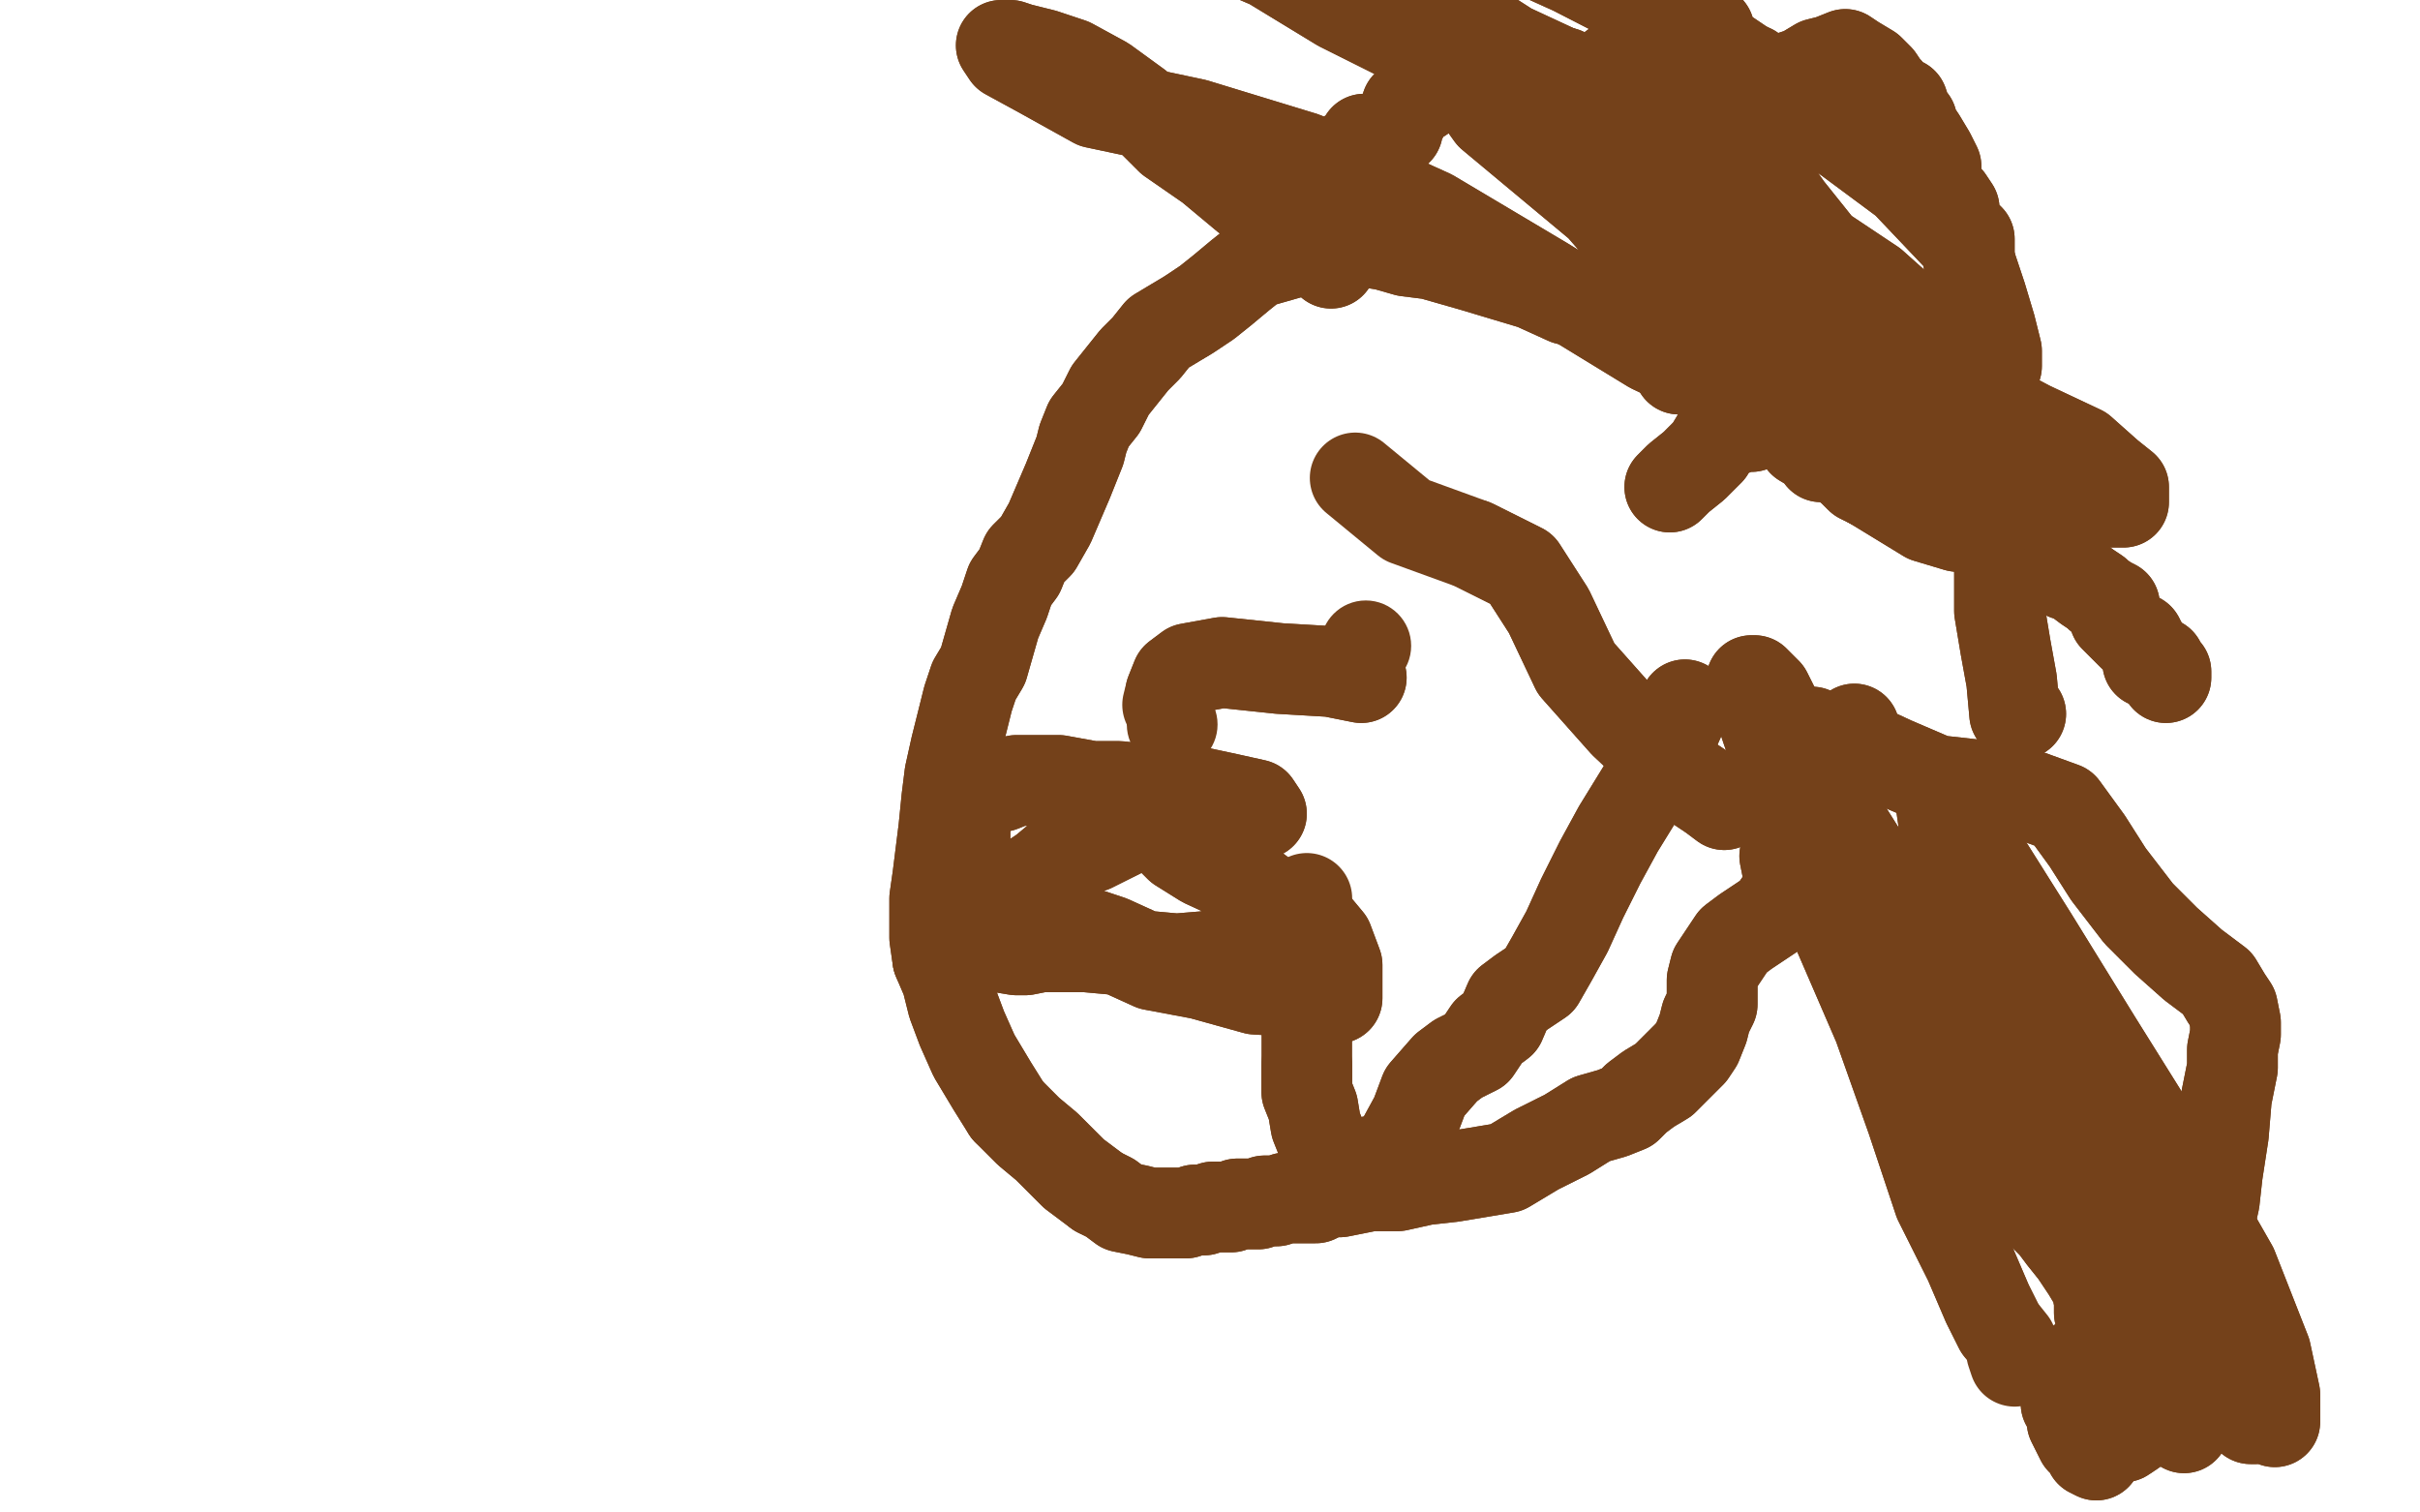 <?xml version="1.0" standalone="no"?>
<!DOCTYPE svg PUBLIC "-//W3C//DTD SVG 1.1//EN"
"http://www.w3.org/Graphics/SVG/1.1/DTD/svg11.dtd">

<svg width="800" height="500" version="1.1" xmlns="http://www.w3.org/2000/svg" xmlns:xlink="http://www.w3.org/1999/xlink" style="stroke-antialiasing: false"><desc>This SVG has been created on https://colorillo.com/</desc><rect x='0' y='0' width='800' height='500' style='fill: rgb(255,255,255); stroke-width:0' /><polyline points="555,122 555,116 555,116 545,109 545,109 532,102 532,102 518,99 518,99 507,94 507,94 497,91 497,91 487,88 487,88 473,84 465,83 458,81 452,80 448,80 445,80 440,81 435,82 429,83 422,85 415,87 410,91 404,96 399,100 393,104 388,107 383,110 379,115 375,119 371,124 367,129 364,135 360,140 358,145 357,149 355,154 353,159 350,166 347,173 343,180 339,184 337,189 334,193 332,199 329,206 327,213 325,220 322,225 320,231 318,239 316,247 314,256 313,264 312,274 311,282 310,290 309,297 309,303 309,310 310,317" style="fill: none; stroke: #74411a; stroke-width: 30; stroke-linejoin: round; stroke-linecap: round; stroke-antialiasing: false; stroke-antialias: 0; opacity: 1.0"/>
<polyline points="333,367 340,374 346,379 351,384 355,388 359,391 363,394" style="fill: none; stroke: #74411a; stroke-width: 30; stroke-linejoin: round; stroke-linecap: round; stroke-antialiasing: false; stroke-antialias: 0; opacity: 1.0"/>
<polyline points="310,317 313,324 315,332 318,340 322,349 328,359 333,367" style="fill: none; stroke: #74411a; stroke-width: 30; stroke-linejoin: round; stroke-linecap: round; stroke-antialiasing: false; stroke-antialias: 0; opacity: 1.0"/>
<polyline points="363,394 367,396 371,399 376,400 380,401 382,401 383,401 385,401 387,401 390,401 392,401 395,400 398,400 401,399 403,399 406,399 407,399 409,398 410,398 412,398 414,398 416,398 418,397 420,397 422,397 425,396 427,396 430,396 433,396 435,396 437,395 440,394 443,394 448,393 453,392 462,392 471,390 480,389 498,386 508,380 518,375 526,370 533,368 538,366 541,363 545,360 550,357 553,354 556,351 559,348 561,345 563,340 564,336 566,332 566,328 566,324 567,320 569,317 571,314 573,311 577,308 580,306 583,304 586,302 588,299 590,298 591,296 591,293 591,288 590,283 591,279 591,275 592,271 593,268 594,265 595,263 596,261 597,259 598,258 599,256 600,254 600,253 600,252 600,251 600,250 600,249 600,247 600,246 600,245 599,244 599,243 599,242" style="fill: none; stroke: #74411a; stroke-width: 30; stroke-linejoin: round; stroke-linecap: round; stroke-antialiasing: false; stroke-antialias: 0; opacity: 1.0"/>
<polyline points="555,122 555,116 555,116 545,109 545,109 532,102 532,102 518,99 518,99 507,94 507,94 497,91 497,91 487,88 473,84 465,83 458,81 452,80 448,80 445,80 440,81 435,82 429,83 422,85 415,87 410,91 404,96 399,100 393,104 388,107 383,110 379,115 375,119 371,124 367,129 364,135 360,140 358,145 357,149 355,154 353,159 350,166 347,173 343,180 339,184 337,189 334,193 332,199 329,206 327,213 325,220 322,225 320,231 318,239 316,247 314,256 313,264 312,274 311,282 310,290 309,297 309,303 309,310 310,317 313,324 315,332 318,340 322,349 328,359 333,367 340,374 346,379 351,384 355,388 359,391 363,394 367,396 371,399 376,400 380,401 382,401 383,401 385,401 387,401 390,401 392,401 395,400 398,400 401,399 403,399 406,399 407,399 409,398 410,398 412,398 414,398 416,398 418,397 420,397 422,397 425,396 427,396 430,396 433,396 435,396 437,395 440,394 443,394 448,393 453,392 462,392 471,390 480,389 498,386 508,380 518,375 526,370 533,368 538,366 541,363 545,360 550,357 553,354 556,351 559,348 561,345 563,340 564,336 566,332 566,328 566,324 567,320 569,317 571,314 573,311 577,308 580,306 583,304 586,302 588,299 590,298 591,296 591,293 591,288 590,283 591,279 591,275 592,271 593,268 594,265 595,263 596,261 597,259 598,258 599,256 600,254 600,253 600,252 600,251 600,250 600,249 600,247 600,246 600,245 599,244 599,243 599,242" style="fill: none; stroke: #74411a; stroke-width: 30; stroke-linejoin: round; stroke-linecap: round; stroke-antialiasing: false; stroke-antialias: 0; opacity: 1.0"/>
<polyline points="552,161 555,158 555,158 560,154 560,154 565,149 565,149 568,144 568,144 571,143 571,143 576,141 576,141 579,141 579,141 582,140 585,140 587,140 590,140 591,140 594,143 596,146 601,149 602,151 605,151 608,152 612,155 615,158 619,160 623,160 626,160 627,161 630,161 633,163 637,165 640,166 643,169 646,171 649,172 652,172 655,174 660,174 665,175 669,177 672,180 677,183 680,185 682,186 683,190 686,191 690,194 693,196 694,197 697,199 699,200 699,204 700,205 702,207 705,210 707,211 708,213 710,216 710,219 713,219 714,219 714,221 716,222 716,224" style="fill: none; stroke: #74411a; stroke-width: 30; stroke-linejoin: round; stroke-linecap: round; stroke-antialiasing: false; stroke-antialias: 0; opacity: 1.0"/>
<polyline points="552,161 555,158 555,158 560,154 560,154 565,149 565,149 568,144 568,144 571,143 571,143 576,141 576,141 579,141 582,140 585,140 587,140 590,140 591,140 594,143 596,146 601,149 602,151 605,151 608,152 612,155 615,158 619,160 623,160 626,160 627,161 630,161 633,163 637,165 640,166 643,169 646,171 649,172 652,172 655,174 660,174 665,175 669,177 672,180 677,183 680,185 682,186 683,190 686,191 690,194 693,196 694,197 697,199 699,200 699,204 700,205 702,207 705,210 707,211 708,213 710,216 710,219 713,219 714,219 714,221 716,222 716,224" style="fill: none; stroke: #74411a; stroke-width: 30; stroke-linejoin: round; stroke-linecap: round; stroke-antialiasing: false; stroke-antialias: 0; opacity: 1.0"/>
<polyline points="605,275 610,275 610,275 613,280 613,280 618,286 618,286 619,292 619,292 619,294 619,294 621,296 621,296 621,299 621,299 623,302 623,303 626,308 627,311 629,317 630,322 633,331 637,339 638,345 641,350 644,353 647,359 651,366 654,372 658,377 660,380 663,384 665,388 668,392 671,395 674,400 679,405 682,409 686,414 690,420 693,425 694,430 694,433 694,434 696,436 696,437 697,439 697,441 699,442 699,445 700,448 700,450 700,451 700,453 700,455 700,459 700,461 699,464 697,466 696,469 694,470 694,472 694,473 694,475 693,476 693,478 693,480 693,481 691,480 690,476 688,476 686,472 685,470 685,466 683,464" style="fill: none; stroke: #74411a; stroke-width: 30; stroke-linejoin: round; stroke-linecap: round; stroke-antialiasing: false; stroke-antialias: 0; opacity: 1.0"/>
<polyline points="605,275 610,275 610,275 613,280 613,280 618,286 618,286 619,292 619,292 619,294 619,294 621,296 621,296 621,299 623,302 623,303 626,308 627,311 629,317 630,322 633,331 637,339 638,345 641,350 644,353 647,359 651,366 654,372 658,377 660,380 663,384 665,388 668,392 671,395 674,400 679,405 682,409 686,414 690,420 693,425 694,430 694,433 694,434 696,436 696,437 697,439 697,441 699,442 699,445 700,448 700,450 700,451 700,453 700,455 700,459 700,461 699,464 697,466 696,469 694,470 694,472 694,473 694,475 693,476 693,478 693,480 693,481 691,480 690,476 688,476 686,472 685,470 685,466 683,464 683,461 683,459 685,458 685,456 686,455 688,450" style="fill: none; stroke: #74411a; stroke-width: 30; stroke-linejoin: round; stroke-linecap: round; stroke-antialiasing: false; stroke-antialias: 0; opacity: 1.0"/>
<polyline points="668,236 666,236 666,236 665,225 665,225 663,214 663,214 661,202 661,202 661,199 661,199 661,196 661,196 661,191 661,191 661,190 661,185 660,182 660,177 658,174 657,169 655,165 655,158 655,152 654,146 652,140 652,137 651,133 651,127 651,122 651,116 651,113 651,108 651,105 651,99 651,94 651,88 651,87 651,83 651,82 651,79 649,77 646,73 646,69 644,66 643,65 640,60 640,55 638,51 635,46 633,43 632,41 632,40 630,38 630,37 629,34 627,34 624,30 623,29 621,26 618,23 613,20 610,18 605,20 601,21 596,24 590,26 587,26 584,26 582,26 580,24 579,23 577,23 574,21 571,21 568,20 566,18 563,16 557,16 549,16 541,18 535,21 531,24 526,26 521,27 518,27 518,26 517,24 513,23 512,23 509,23 504,23 501,24 495,24 487,26 481,27 474,29 470,32 465,35 464,38 462,41 462,43 459,45 457,46 456,46 454,46 453,46 451,46 450,48 450,49 446,51 445,52 443,54 442,54 440,55 439,57 439,59" style="fill: none; stroke: #74411a; stroke-width: 30; stroke-linejoin: round; stroke-linecap: round; stroke-antialiasing: false; stroke-antialias: 0; opacity: 1.0"/>
<polyline points="668,236 666,236 666,236 665,225 665,225 663,214 663,214 661,202 661,202 661,199 661,199 661,196 661,196 661,191 661,190 661,185 660,182 660,177 658,174 657,169 655,165 655,158 655,152 654,146 652,140 652,137 651,133 651,127 651,122 651,116 651,113 651,108 651,105 651,99 651,94 651,88 651,87 651,83 651,82 651,79 649,77 646,73 646,69 644,66 643,65 640,60 640,55 638,51 635,46 633,43 632,41 632,40 630,38 630,37 629,34 627,34 624,30 623,29 621,26 618,23 613,20 610,18 605,20 601,21 596,24 590,26 587,26 584,26 582,26 580,24 579,23 577,23 574,21 571,21 568,20 566,18 563,16 557,16 549,16 541,18 535,21 531,24 526,26 521,27 518,27 518,26 517,24 513,23 512,23 509,23 504,23 501,24 495,24 487,26 481,27 474,29 470,32 465,35 464,38 462,41 462,43 459,45 457,46 456,46 454,46 453,46 451,46 450,48 450,49 446,51 445,52 443,54 442,54 440,55 439,57 439,59" style="fill: none; stroke: #74411a; stroke-width: 30; stroke-linejoin: round; stroke-linecap: round; stroke-antialiasing: false; stroke-antialias: 0; opacity: 1.0"/>
<polyline points="613,241 613,246 613,246 626,252 626,252 640,258 640,258 658,260 658,260 671,263 671,263 682,267 682,267 690,278 690,278 697,289 707,302 716,311 725,319 733,325 736,330 738,333 739,338 739,342 738,347 738,353 736,363 735,375 733,388 732,397 730,406 728,416 725,423 724,431 721,437 719,445 718,455 716,461 714,462 714,464" style="fill: none; stroke: #74411a; stroke-width: 30; stroke-linejoin: round; stroke-linecap: round; stroke-antialiasing: false; stroke-antialias: 0; opacity: 1.0"/>
<polyline points="613,241 613,246 613,246 626,252 626,252 640,258 640,258 658,260 658,260 671,263 671,263 682,267 682,267 690,278 697,289 707,302 716,311 725,319 733,325 736,330 738,333 739,338 739,342 738,347 738,353 736,363 735,375 733,388 732,397 730,406 728,416 725,423 724,431 721,437 719,445 718,455 716,461 714,462 714,464 713,466 711,467 710,467 707,470 705,473 702,475" style="fill: none; stroke: #74411a; stroke-width: 30; stroke-linejoin: round; stroke-linecap: round; stroke-antialiasing: false; stroke-antialias: 0; opacity: 1.0"/>
<polyline points="714,464 713,466 711,467 710,467 707,470 705,473 702,475" style="fill: none; stroke: #74411a; stroke-width: 30; stroke-linejoin: round; stroke-linecap: round; stroke-antialiasing: false; stroke-antialias: 0; opacity: 1.0"/>
<polyline points="624,305 627,305 627,305 646,321 646,321 669,347 669,347 694,381 694,381 708,406 708,406 719,425 719,425 728,441 728,441 735,451 739,461 743,466 744,469 746,469 744,469 743,467 741,464 728,439 710,398 685,355 666,325 651,310 644,297 644,292 644,297 646,306 652,319 663,336 680,363 699,395 716,427 730,447 743,459 749,467 752,470 752,469 752,461 749,447 738,419 718,384 693,344 672,310 655,283 646,266 641,260 640,258 641,261 643,275 649,296 658,316 669,333 680,358 690,388 700,419 710,442 718,458 721,467 722,472 719,467 711,453 699,427 680,389 661,350 640,316 619,288 602,261 590,241 584,229 580,225 579,225 580,229 584,241 593,267 605,302 621,339 632,370 641,397 651,417 657,431 661,439" style="fill: none; stroke: #74411a; stroke-width: 30; stroke-linejoin: round; stroke-linecap: round; stroke-antialiasing: false; stroke-antialias: 0; opacity: 1.0"/>
<polyline points="624,305 627,305 627,305 646,321 646,321 669,347 669,347 694,381 694,381 708,406 708,406 719,425 719,425 728,441 735,451 739,461 743,466 744,469 746,469 744,469 743,467 741,464 728,439 710,398 685,355 666,325 651,310 644,297 644,292 644,297 646,306 652,319 663,336 680,363 699,395 716,427 730,447 743,459 749,467 752,470 752,469 752,461 749,447 738,419 718,384 693,344 672,310 655,283 646,266 641,260 640,258 641,261 643,275 649,296 658,316 669,333 680,358 690,388 700,419 710,442 718,458 721,467 722,472 719,467 711,453 699,427 680,389 661,350 640,316 619,288 602,261 590,241 584,229 580,225 579,225 580,229 584,241 593,267 605,302 621,339 632,370 641,397 651,417 657,431 661,439 665,444 665,447 666,450" style="fill: none; stroke: #74411a; stroke-width: 30; stroke-linejoin: round; stroke-linecap: round; stroke-antialiasing: false; stroke-antialias: 0; opacity: 1.0"/>
<polyline points="637,129 626,127 626,127 602,110 602,110 563,82 563,82 523,48 523,48 481,21 481,21 443,2 443,2 420,-12 420,-12 406,-18 407,-21 411,-23 420,-23 434,-23 450,-10 470,6 493,38 529,68 563,107 598,137 619,160 637,171 647,174 654,175 655,177 655,172 652,160 646,143 637,127 623,112 602,93 587,74 576,54 571,37 568,23 566,15 565,10 563,10 563,16 566,26 574,45 591,69 615,99 638,124 655,141 668,152 674,160 677,163 679,163 674,160 666,149 657,135 647,119 619,94 580,68 538,40 512,24 488,15 473,12 465,9 467,7 473,6 485,7 499,16 527,29 555,52 587,74 607,96 624,107 638,113 647,118 654,121 657,122 658,121 660,121 660,116 658,108 655,98 649,80 630,60 599,37 559,10 520,-10 478,-29 434,-37 400,-46 378,-49 372,-50 372,-50 373,-50 378,-49 403,-40 435,-18 476,7 506,32 532,52 554,71 571,85 587,93 601,98 612,102 621,110 630,116 640,124 654,132 671,141 688,149 697,157 702,161 702,165 702,166 700,166 697,166 683,165 666,161 641,155 615,144 582,132 546,115 510,93 473,71 431,52 395,41 362,34 344,24 333,18 331,15 334,15 337,16 345,18 354,21 365,27 376,35 387,46 400,55 412,65 425,71 432,76 437,82 439,85 440,87" style="fill: none; stroke: #74411a; stroke-width: 30; stroke-linejoin: round; stroke-linecap: round; stroke-antialiasing: false; stroke-antialias: 0; opacity: 1.0"/>
<polyline points="637,129 626,127 626,127 602,110 602,110 563,82 563,82 523,48 523,48 481,21 481,21 443,2 443,2 420,-12 406,-18 407,-21 411,-23 420,-23 434,-23 450,-10 470,6 493,38 529,68 563,107 598,137 619,160 637,171 647,174 654,175 655,177 655,172 652,160 646,143 637,127 623,112 602,93 587,74 576,54 571,37 568,23 566,15 565,10 563,10 563,16 566,26 574,45 591,69 615,99 638,124 655,141 668,152 674,160 677,163 679,163 674,160 666,149 657,135 647,119 619,94 580,68 538,40 512,24 488,15 473,12 465,9 467,7 473,6 485,7 499,16 527,29 555,52 587,74 607,96 624,107 638,113 647,118 654,121 657,122 658,121 660,121 660,116 658,108 655,98 649,80 630,60 599,37 559,10 520,-10 478,-29 434,-37 400,-46 378,-49 372,-50 372,-50 373,-50 378,-49 403,-40 435,-18 476,7 506,32 532,52 554,71 571,85 587,93 601,98 612,102 621,110 630,116 640,124 654,132 671,141 688,149 697,157 702,161 702,165 702,166 700,166 697,166 683,165 666,161 641,155 615,144 582,132 546,115 510,93 473,71 431,52 395,41 362,34 344,24 333,18 331,15 334,15 337,16 345,18 354,21 365,27 376,35 387,46 400,55 412,65 425,71 432,76 437,82 439,85 440,87" style="fill: none; stroke: #74411a; stroke-width: 30; stroke-linejoin: round; stroke-linecap: round; stroke-antialiasing: false; stroke-antialias: 0; opacity: 1.0"/>
<polyline points="417,269 415,266 415,266 406,264 406,264 392,261 392,261 379,261 379,261 370,260 370,260 361,260 361,260 350,258 350,258 340,258 336,258 331,260 328,260 323,261 322,261 320,263 320,264 319,267 319,271 319,280 322,294 325,306 330,313 336,314 339,314 344,313 350,313 359,313 370,314 381,319 397,322 415,327 432,328 440,330 442,330 442,328 442,327 442,319 439,311 434,305 423,300 411,291 398,285 390,280 387,277 386,275 384,274 381,272 373,274 367,277 361,280 351,283 345,288 339,292 337,294 337,299 337,302 340,303 347,305 358,308 367,311 378,316 389,317 401,316" style="fill: none; stroke: #74411a; stroke-width: 30; stroke-linejoin: round; stroke-linecap: round; stroke-antialiasing: false; stroke-antialias: 0; opacity: 1.0"/>
<polyline points="417,269 415,266 415,266 406,264 406,264 392,261 392,261 379,261 379,261 370,260 370,260 361,260 361,260 350,258 340,258 336,258 331,260 328,260 323,261 322,261 320,263 320,264 319,267 319,271 319,280 322,294 325,306 330,313 336,314 339,314 344,313 350,313 359,313 370,314 381,319 397,322 415,327 432,328 440,330 442,330 442,328 442,327 442,319 439,311 434,305 423,300 411,291 398,285 390,280 387,277 386,275 384,274 381,272 373,274 367,277 361,280 351,283 345,288 339,292 337,294 337,299 337,302 340,303 347,305 358,308 367,311 378,316 389,317 401,316 411,311 418,308 425,303 429,300 432,297" style="fill: none; stroke: #74411a; stroke-width: 30; stroke-linejoin: round; stroke-linecap: round; stroke-antialiasing: false; stroke-antialias: 0; opacity: 1.0"/>
<polyline points="450,224 440,222 440,222 423,221 423,221 404,219 404,219 393,221 393,221 389,224 389,224 387,229 387,229" style="fill: none; stroke: #74411a; stroke-width: 30; stroke-linejoin: round; stroke-linecap: round; stroke-antialiasing: false; stroke-antialias: 0; opacity: 1.0"/>
<polyline points="450,224 440,222 440,222 423,221 423,221 404,219 404,219 393,221 393,221 389,224 389,224 387,229 386,233" style="fill: none; stroke: #74411a; stroke-width: 30; stroke-linejoin: round; stroke-linecap: round; stroke-antialiasing: false; stroke-antialias: 0; opacity: 1.0"/>
<circle cx="387.5" cy="239.5" r="15" style="fill: #74411a; stroke-antialiasing: false; stroke-antialias: 0; opacity: 1.0"/>
<circle cx="451.5" cy="213.5" r="15" style="fill: #74411a; stroke-antialiasing: false; stroke-antialias: 0; opacity: 1.0"/>
<polyline points="557,233 555,238 555,238 551,247 551,247 543,261 543,261 535,274 535,274 529,285 529,285 523,297 523,297 518,308 518,308 513,317 509,324 503,328 499,331 496,338 492,341 488,347 482,350 478,353 471,361 468,369 462,380 457,383 453,384 451,388 450,389 448,391 446,391 445,391 442,389 440,386 439,381 437,377 435,372 434,366 432,361 432,358 432,356 432,353 432,352" style="fill: none; stroke: #74411a; stroke-width: 30; stroke-linejoin: round; stroke-linecap: round; stroke-antialiasing: false; stroke-antialias: 0; opacity: 1.0"/>
<polyline points="557,233 555,238 555,238 551,247 551,247 543,261 543,261 535,274 535,274 529,285 529,285 523,297 523,297 518,308 513,317 509,324 503,328 499,331 496,338 492,341 488,347 482,350 478,353 471,361 468,369 462,380 457,383 453,384 451,388 450,389 448,391 446,391 445,391 442,389 440,386 439,381 437,377 435,372 434,366 432,361 432,358 432,356 432,353 432,352 432,349 432,347 432,344 432,342 432,341" style="fill: none; stroke: #74411a; stroke-width: 30; stroke-linejoin: round; stroke-linecap: round; stroke-antialiasing: false; stroke-antialias: 0; opacity: 1.0"/>
<polyline points="570,266 566,263 566,263 554,255 554,255 537,239 537,239 521,221 521,221 512,202 512,202 503,188 503,188 487,180 487,180" style="fill: none; stroke: #74411a; stroke-width: 30; stroke-linejoin: round; stroke-linecap: round; stroke-antialiasing: false; stroke-antialias: 0; opacity: 1.0"/>
<polyline points="570,266 566,263 566,263 554,255 554,255 537,239 537,239 521,221 521,221 512,202 512,202 503,188 503,188 487,180 465,172 448,158" style="fill: none; stroke: #74411a; stroke-width: 30; stroke-linejoin: round; stroke-linecap: round; stroke-antialiasing: false; stroke-antialias: 0; opacity: 1.0"/>
</svg>
